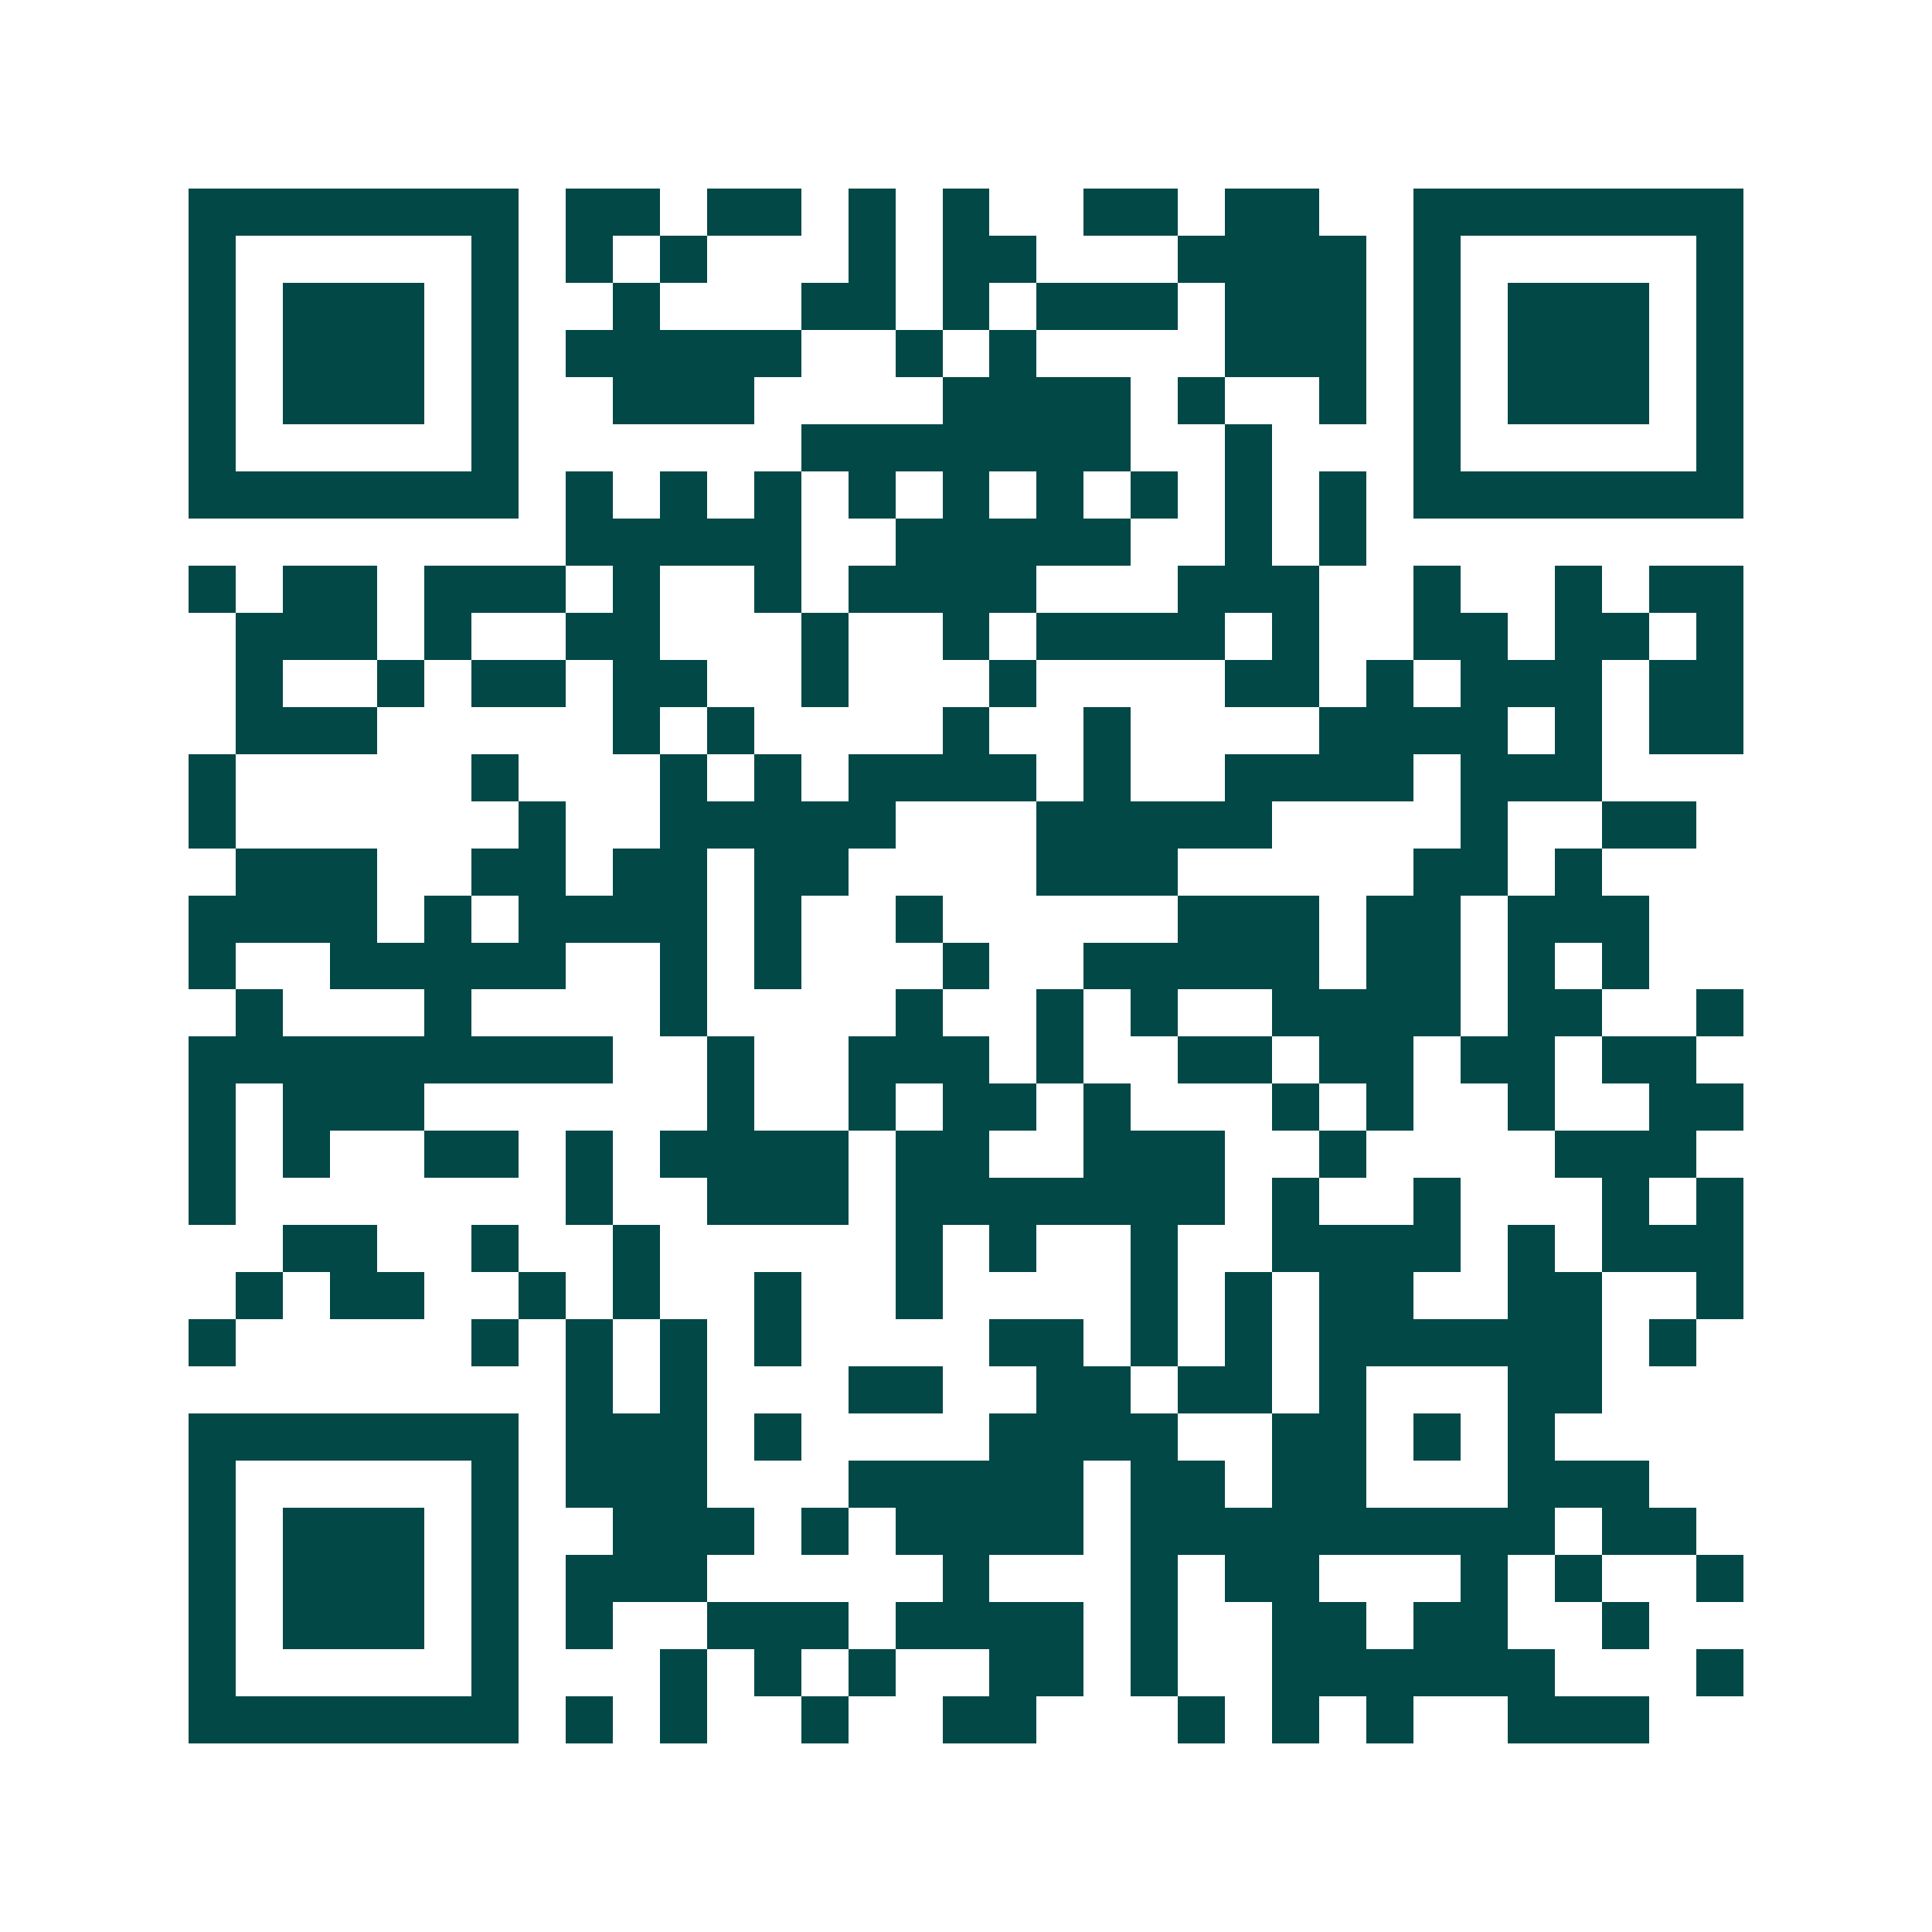 <svg xmlns="http://www.w3.org/2000/svg" width="200" height="200" viewBox="0 0 41 41" shape-rendering="crispEdges"><path fill="#ffffff" d="M0 0h41v41H0z"/><path stroke="#014847" d="M4 4.5h7m1 0h2m1 0h2m1 0h1m1 0h1m2 0h2m1 0h2m2 0h7M4 5.5h1m5 0h1m1 0h1m1 0h1m3 0h1m1 0h2m3 0h4m1 0h1m5 0h1M4 6.5h1m1 0h3m1 0h1m2 0h1m3 0h2m1 0h1m1 0h3m1 0h3m1 0h1m1 0h3m1 0h1M4 7.5h1m1 0h3m1 0h1m1 0h5m2 0h1m1 0h1m4 0h3m1 0h1m1 0h3m1 0h1M4 8.5h1m1 0h3m1 0h1m2 0h3m4 0h4m1 0h1m2 0h1m1 0h1m1 0h3m1 0h1M4 9.5h1m5 0h1m6 0h7m2 0h1m3 0h1m5 0h1M4 10.5h7m1 0h1m1 0h1m1 0h1m1 0h1m1 0h1m1 0h1m1 0h1m1 0h1m1 0h1m1 0h7M12 11.5h5m2 0h5m2 0h1m1 0h1M4 12.5h1m1 0h2m1 0h3m1 0h1m2 0h1m1 0h4m3 0h3m2 0h1m2 0h1m1 0h2M5 13.5h3m1 0h1m2 0h2m3 0h1m2 0h1m1 0h4m1 0h1m2 0h2m1 0h2m1 0h1M5 14.5h1m2 0h1m1 0h2m1 0h2m2 0h1m3 0h1m4 0h2m1 0h1m1 0h3m1 0h2M5 15.5h3m5 0h1m1 0h1m4 0h1m2 0h1m4 0h4m1 0h1m1 0h2M4 16.5h1m5 0h1m3 0h1m1 0h1m1 0h4m1 0h1m2 0h4m1 0h3M4 17.5h1m6 0h1m2 0h5m3 0h5m4 0h1m2 0h2M5 18.5h3m2 0h2m1 0h2m1 0h2m4 0h3m5 0h2m1 0h1M4 19.5h4m1 0h1m1 0h4m1 0h1m2 0h1m5 0h3m1 0h2m1 0h3M4 20.5h1m2 0h5m2 0h1m1 0h1m3 0h1m2 0h5m1 0h2m1 0h1m1 0h1M5 21.5h1m3 0h1m4 0h1m4 0h1m2 0h1m1 0h1m2 0h4m1 0h2m2 0h1M4 22.5h9m2 0h1m2 0h3m1 0h1m2 0h2m1 0h2m1 0h2m1 0h2M4 23.5h1m1 0h3m6 0h1m2 0h1m1 0h2m1 0h1m3 0h1m1 0h1m2 0h1m2 0h2M4 24.5h1m1 0h1m2 0h2m1 0h1m1 0h4m1 0h2m2 0h3m2 0h1m4 0h3M4 25.5h1m7 0h1m2 0h3m1 0h7m1 0h1m2 0h1m3 0h1m1 0h1M6 26.5h2m2 0h1m2 0h1m5 0h1m1 0h1m2 0h1m2 0h4m1 0h1m1 0h3M5 27.5h1m1 0h2m2 0h1m1 0h1m2 0h1m2 0h1m4 0h1m1 0h1m1 0h2m2 0h2m2 0h1M4 28.5h1m5 0h1m1 0h1m1 0h1m1 0h1m4 0h2m1 0h1m1 0h1m1 0h6m1 0h1M12 29.5h1m1 0h1m3 0h2m2 0h2m1 0h2m1 0h1m3 0h2M4 30.5h7m1 0h3m1 0h1m4 0h4m2 0h2m1 0h1m1 0h1M4 31.5h1m5 0h1m1 0h3m3 0h5m1 0h2m1 0h2m3 0h3M4 32.5h1m1 0h3m1 0h1m2 0h3m1 0h1m1 0h4m1 0h9m1 0h2M4 33.5h1m1 0h3m1 0h1m1 0h3m5 0h1m3 0h1m1 0h2m3 0h1m1 0h1m2 0h1M4 34.5h1m1 0h3m1 0h1m1 0h1m2 0h3m1 0h4m1 0h1m2 0h2m1 0h2m2 0h1M4 35.5h1m5 0h1m3 0h1m1 0h1m1 0h1m2 0h2m1 0h1m2 0h6m3 0h1M4 36.5h7m1 0h1m1 0h1m2 0h1m2 0h2m3 0h1m1 0h1m1 0h1m2 0h3"/></svg>
